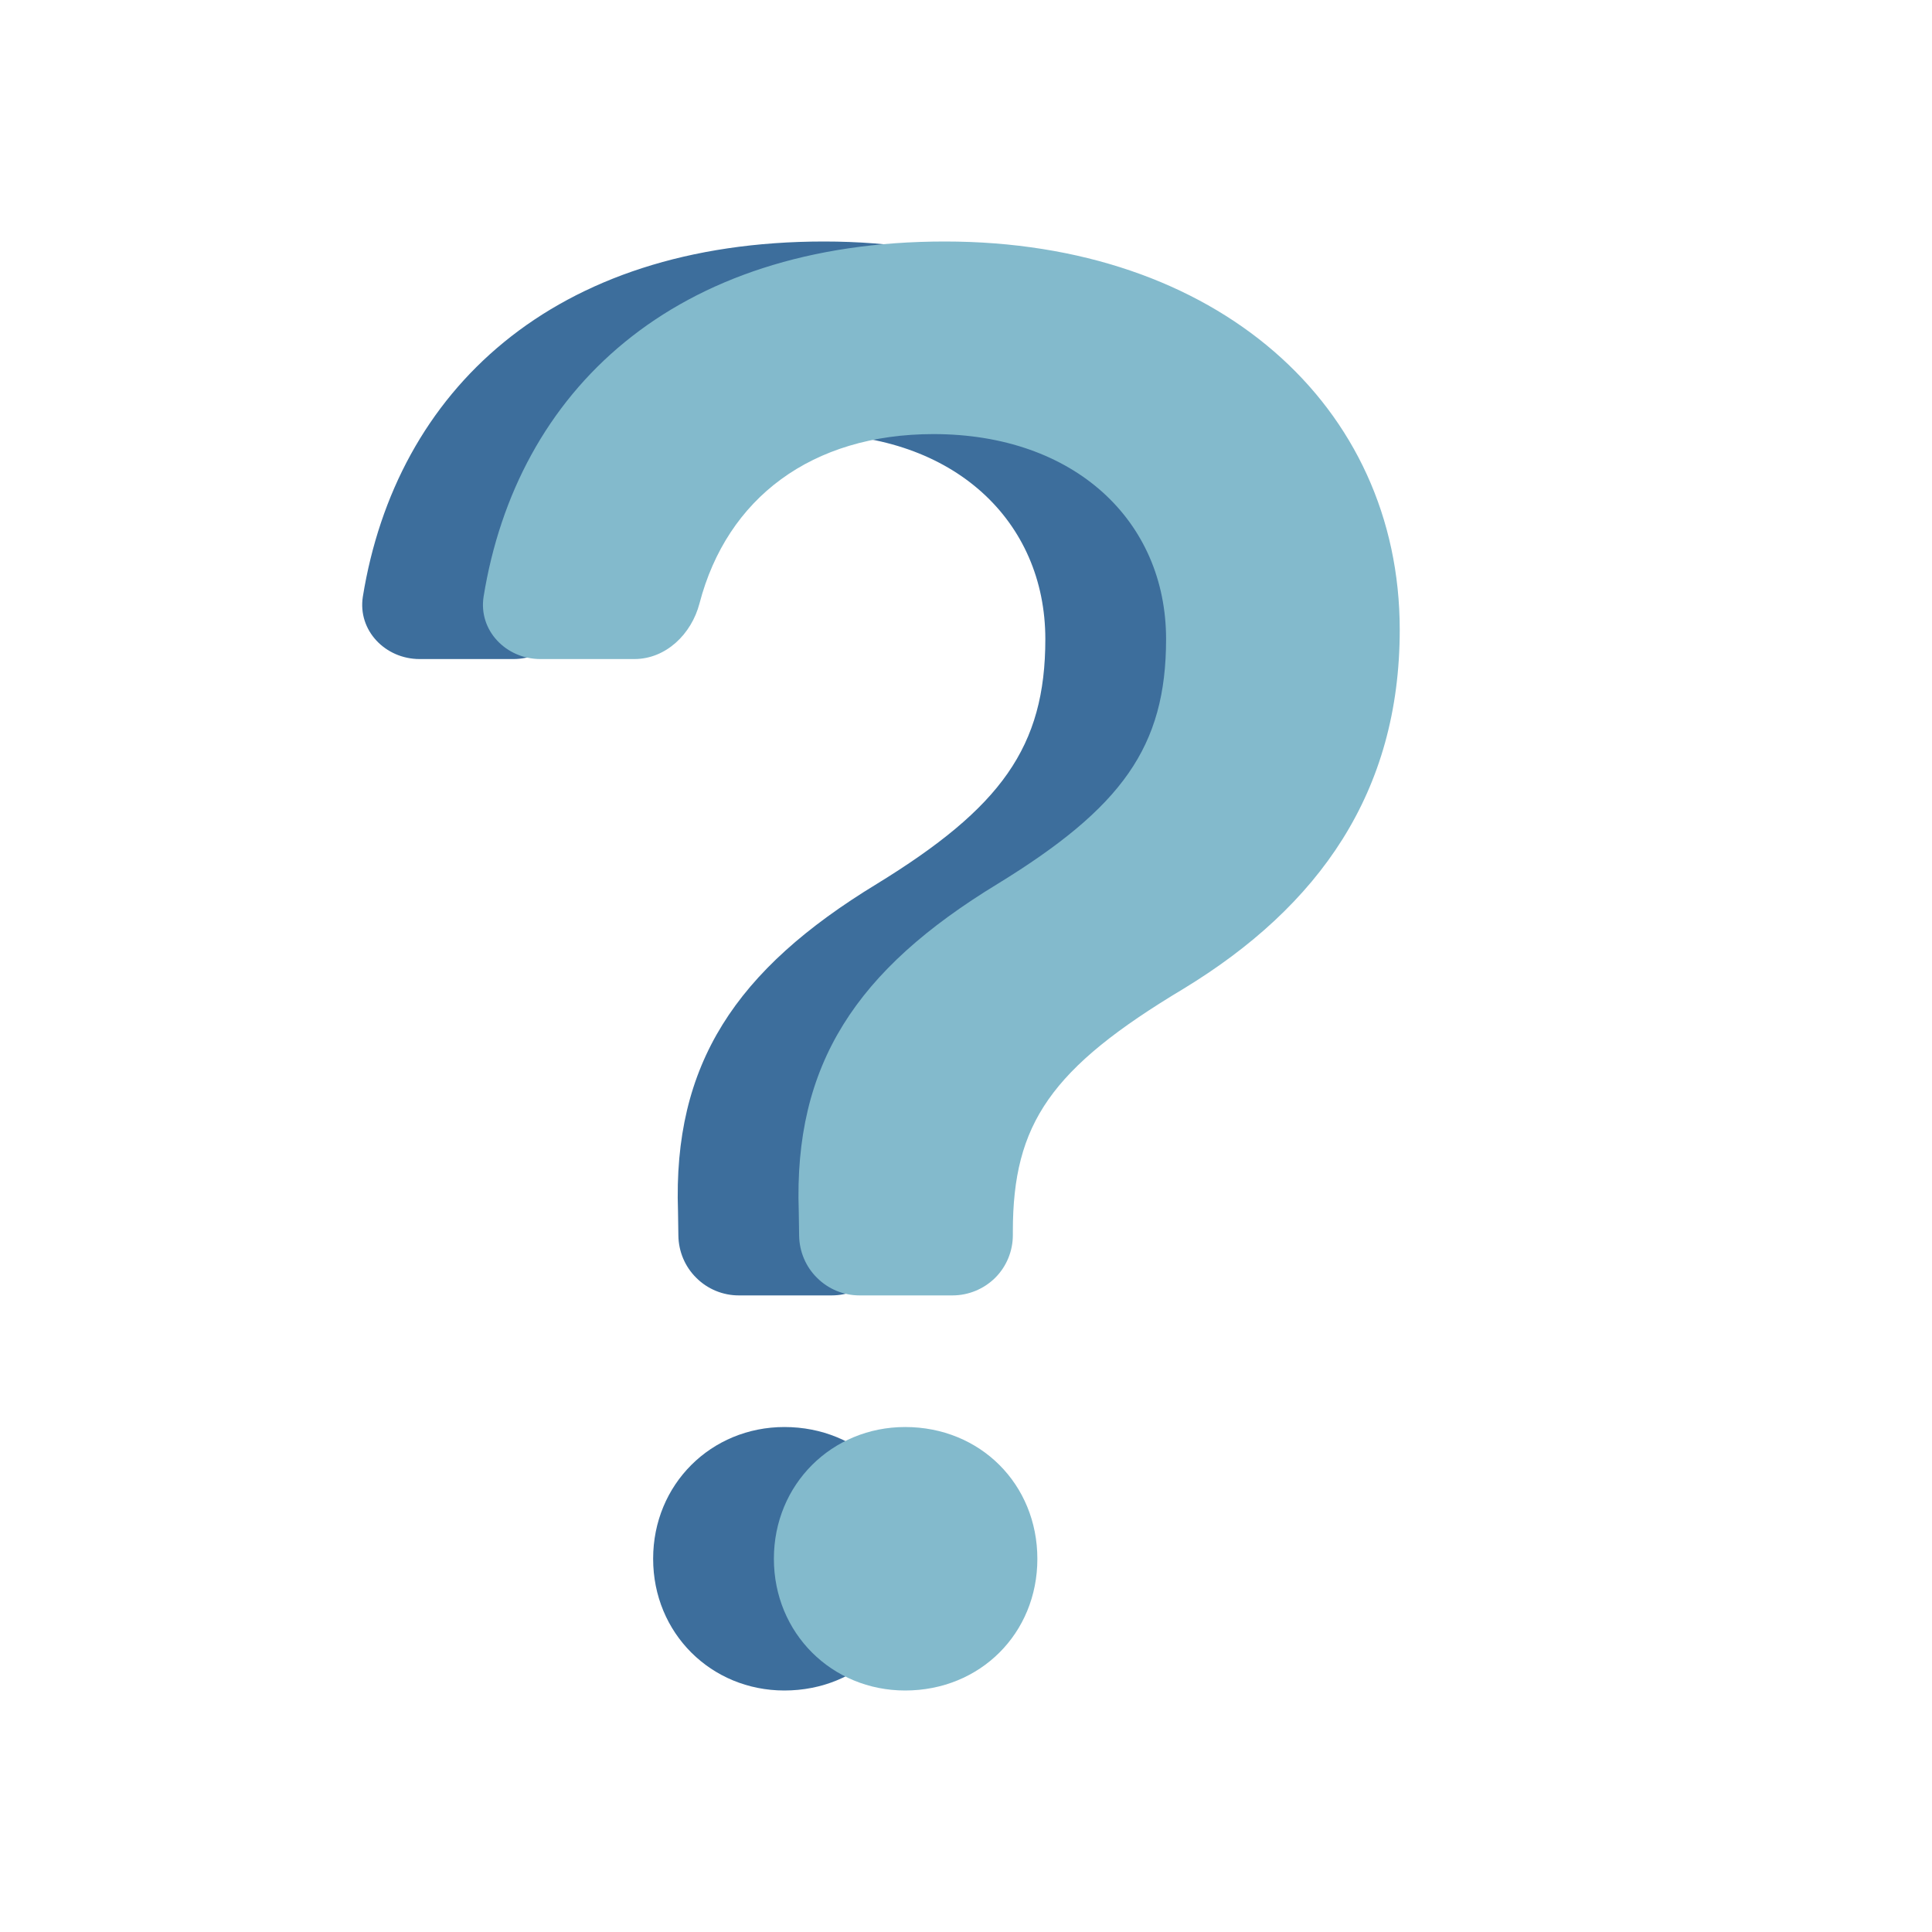 <svg width="16" height="16" viewBox="0 0 16 16" fill="none" xmlns="http://www.w3.org/2000/svg">
<path fill-rule="evenodd" clip-rule="evenodd" d="M3.475 5.458C3.191 5.458 2.961 5.221 3.005 4.941C3.28 3.24 4.576 2 6.825 2C9.075 2 10.592 3.36 10.592 5.215C10.592 6.559 9.927 7.503 8.802 8.188C7.702 8.847 7.388 9.306 7.388 10.198V10.228C7.388 10.361 7.336 10.488 7.242 10.582C7.148 10.675 7.021 10.728 6.888 10.728H6.118C5.987 10.728 5.86 10.676 5.767 10.583C5.673 10.491 5.62 10.365 5.618 10.233L5.615 10.033C5.572 8.812 6.092 8.032 7.26 7.321C8.29 6.689 8.657 6.186 8.657 5.293C8.657 4.314 7.899 3.595 6.731 3.595C5.722 3.595 5.021 4.124 4.793 4.997C4.727 5.251 4.515 5.458 4.253 5.458H3.476H3.475ZM6.496 14C7.118 14 7.591 13.526 7.591 12.91C7.591 12.292 7.118 11.818 6.496 11.818C5.89 11.818 5.409 12.292 5.409 12.909C5.409 13.526 5.89 14 6.496 14Z" fill="#3D6E9C"/>
<path fill-rule="evenodd" clip-rule="evenodd" d="M4.475 5.458C4.191 5.458 3.961 5.221 4.005 4.941C4.28 3.24 5.576 2 7.825 2C10.075 2 11.592 3.36 11.592 5.215C11.592 6.559 10.927 7.503 9.802 8.188C8.702 8.847 8.388 9.306 8.388 10.198V10.228C8.388 10.361 8.336 10.488 8.242 10.582C8.148 10.675 8.021 10.728 7.888 10.728H7.118C6.987 10.728 6.86 10.676 6.767 10.583C6.673 10.491 6.62 10.365 6.618 10.233L6.615 10.033C6.572 8.812 7.092 8.032 8.26 7.321C9.29 6.689 9.657 6.186 9.657 5.293C9.657 4.314 8.899 3.595 7.731 3.595C6.722 3.595 6.021 4.124 5.793 4.997C5.727 5.251 5.515 5.458 5.253 5.458H4.476H4.475ZM7.496 14C8.118 14 8.591 13.526 8.591 12.91C8.591 12.292 8.118 11.818 7.496 11.818C6.89 11.818 6.409 12.292 6.409 12.909C6.409 13.526 6.89 14 7.496 14Z" fill="#83BACC"/>
</svg>
